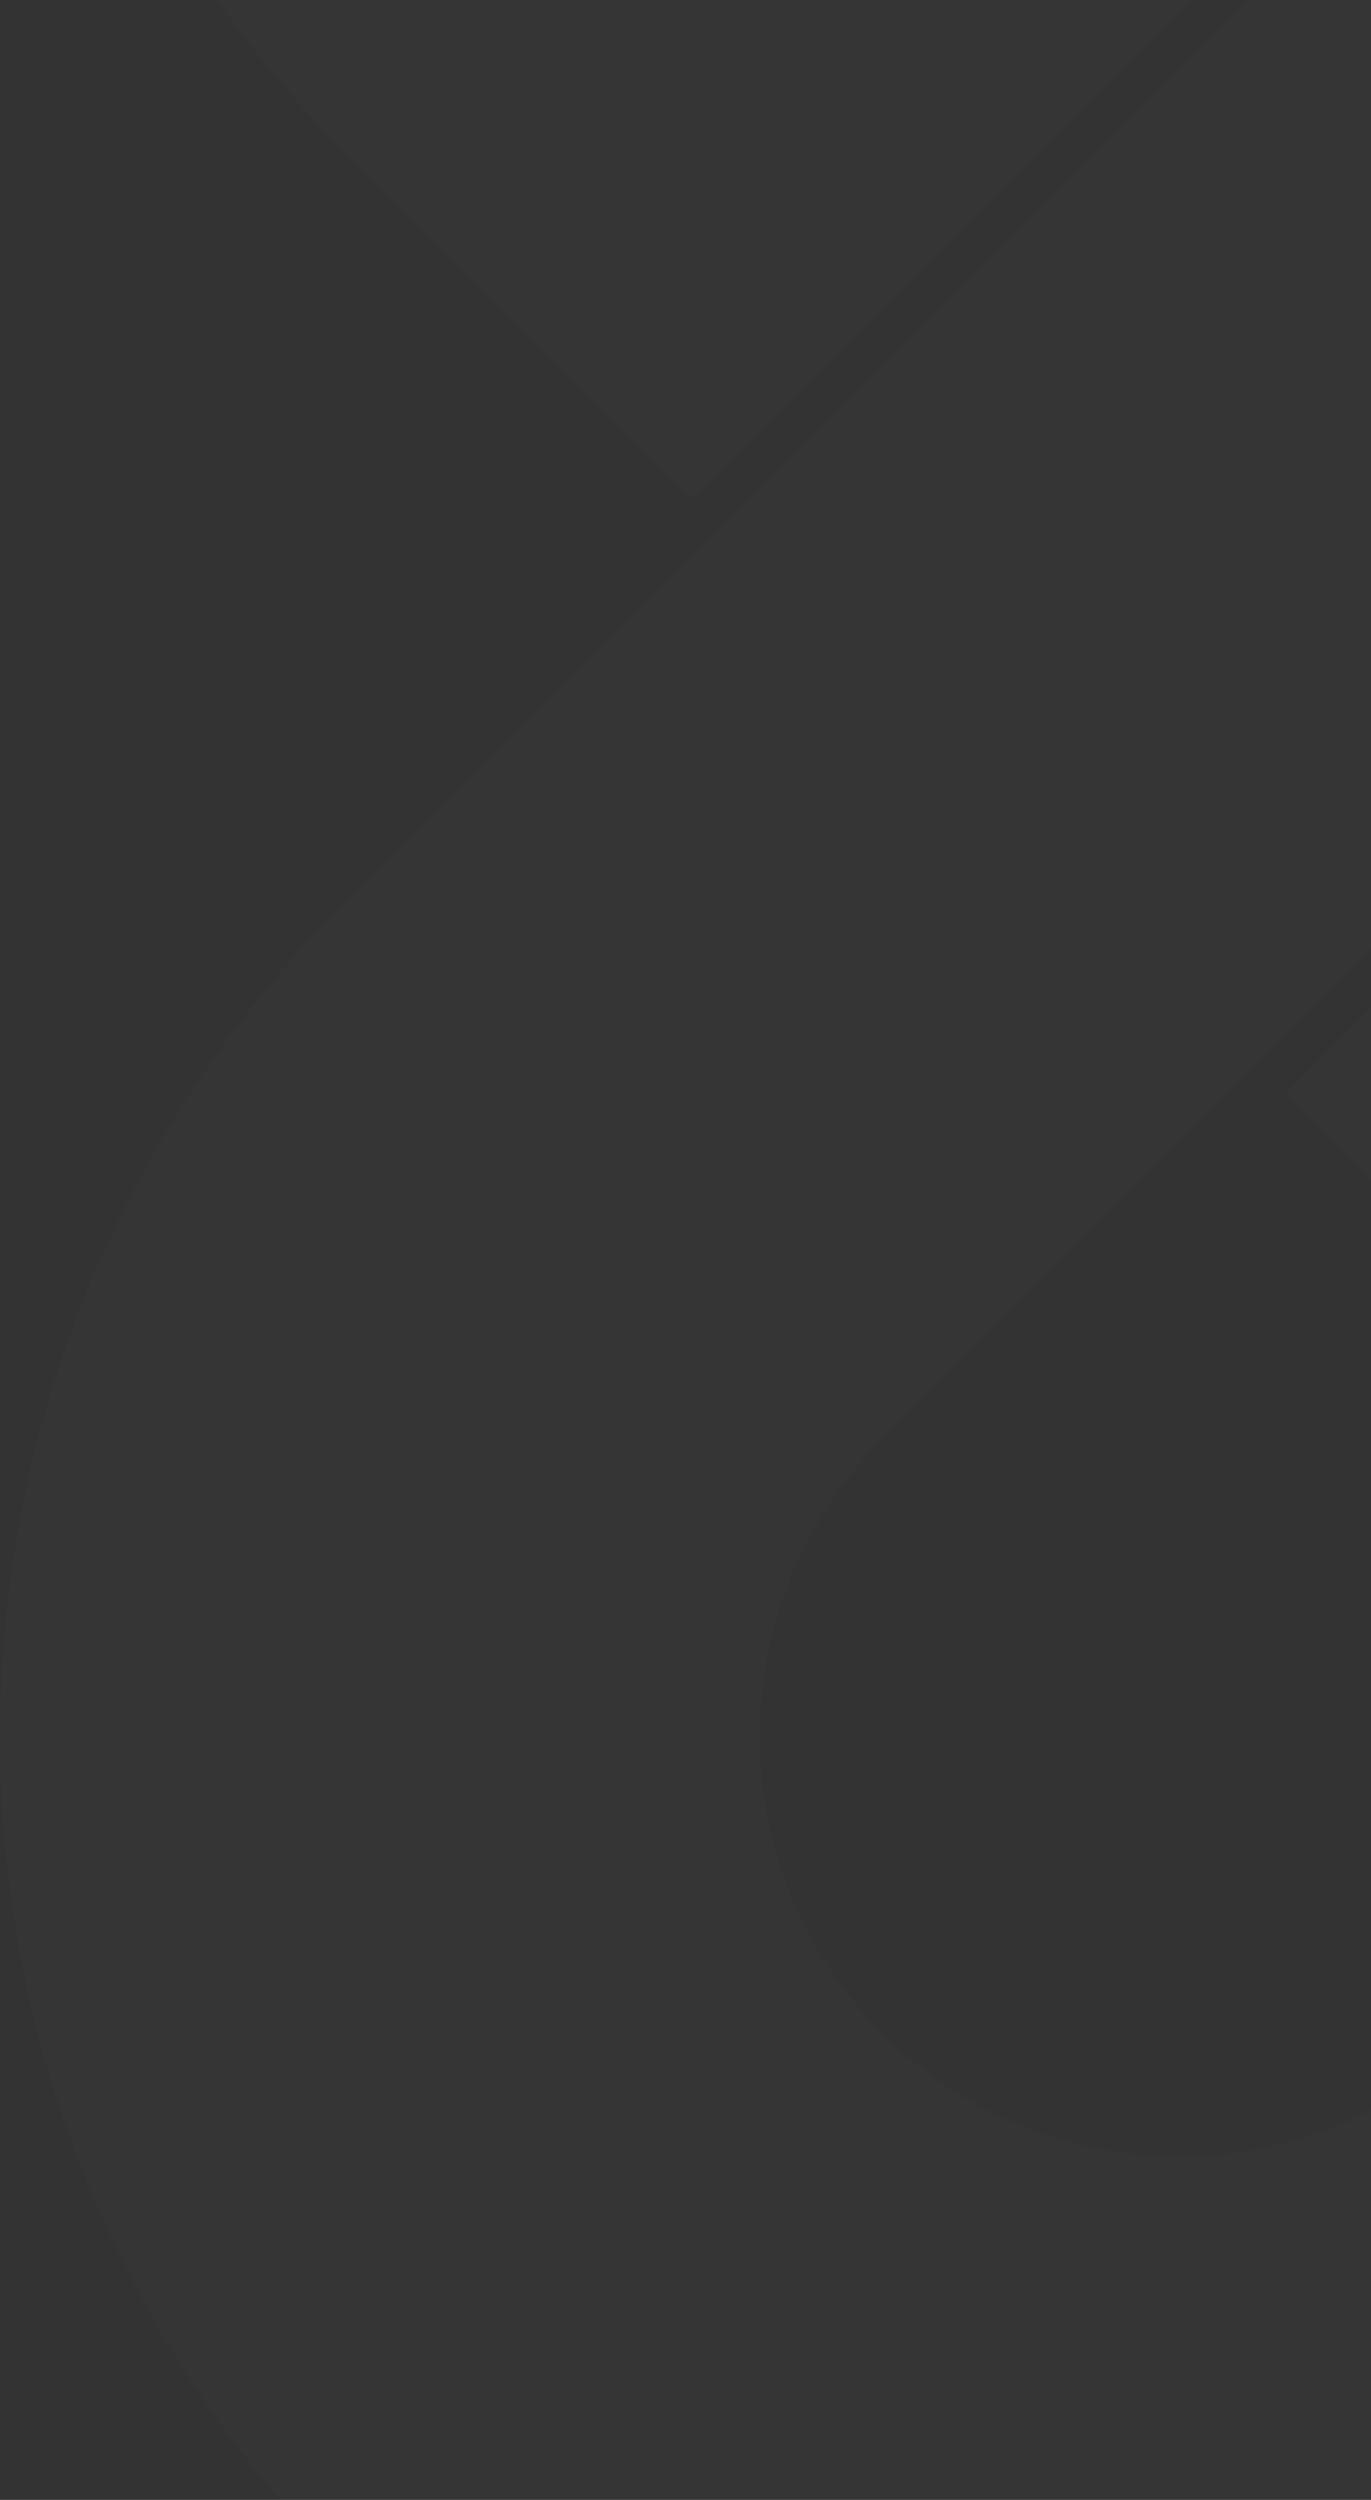 <svg width="484" height="882" viewBox="0 0 484 882" fill="none" xmlns="http://www.w3.org/2000/svg">
  <rect x="0" y="0" width="484" height="882" fill="#333333" stroke="none"/>
  <path fill-rule="evenodd" clip-rule="evenodd" d="M832.953 -13.635L311.536 507.783C253.763 565.57 253.765 659.691 311.534 717.468C369.303 775.234 463.432 775.234 521.219 717.457L643.364 595.296L832.951 784.886L710.804 907.047C548.207 1069.65 284.543 1069.65 121.947 907.047C-40.649 744.454 -40.649 480.796 121.947 318.196L643.366 -203.222L832.953 -13.635ZM1564.05 907.047C1726.64 744.454 1726.64 480.786 1564.05 318.192L1441.89 196.044L1252.3 385.631L1374.46 507.772C1432.23 565.56 1432.23 659.691 1374.46 717.457C1316.69 775.234 1222.56 775.234 1164.78 717.457L643.361 196.042L453.774 385.629L975.191 907.047C1137.78 1069.64 1401.45 1069.64 1564.05 907.047ZM1402.72 -373.716C1402.72 -373.715 1402.72 -373.717 1402.72 -373.716ZM1374.47 -345.466C1432.23 -287.697 1432.23 -193.57 1374.47 -135.784L1242.26 -3.59L710.804 -535.054C548.207 -697.649 284.543 -697.649 121.947 -535.054C-40.649 -372.458 -40.647 -108.793 121.949 53.803L244.11 175.948L433.697 -13.638L311.532 -135.788C253.76 -193.573 253.765 -287.698 311.534 -345.467C369.304 -403.236 463.432 -403.238 521.219 -345.464L1052.68 185.997L853.044 385.633L1042.63 575.222L1564.05 53.802C1726.65 -108.793 1726.65 -372.457 1564.05 -535.053C1401.45 -697.648 1137.78 -697.646 975.192 -535.051L853.046 -412.889L1042.63 -223.302L1164.78 -345.467C1222.57 -403.239 1316.69 -403.235 1374.47 -345.466Z" fill="white" fill-opacity="0.01" />
</svg>
